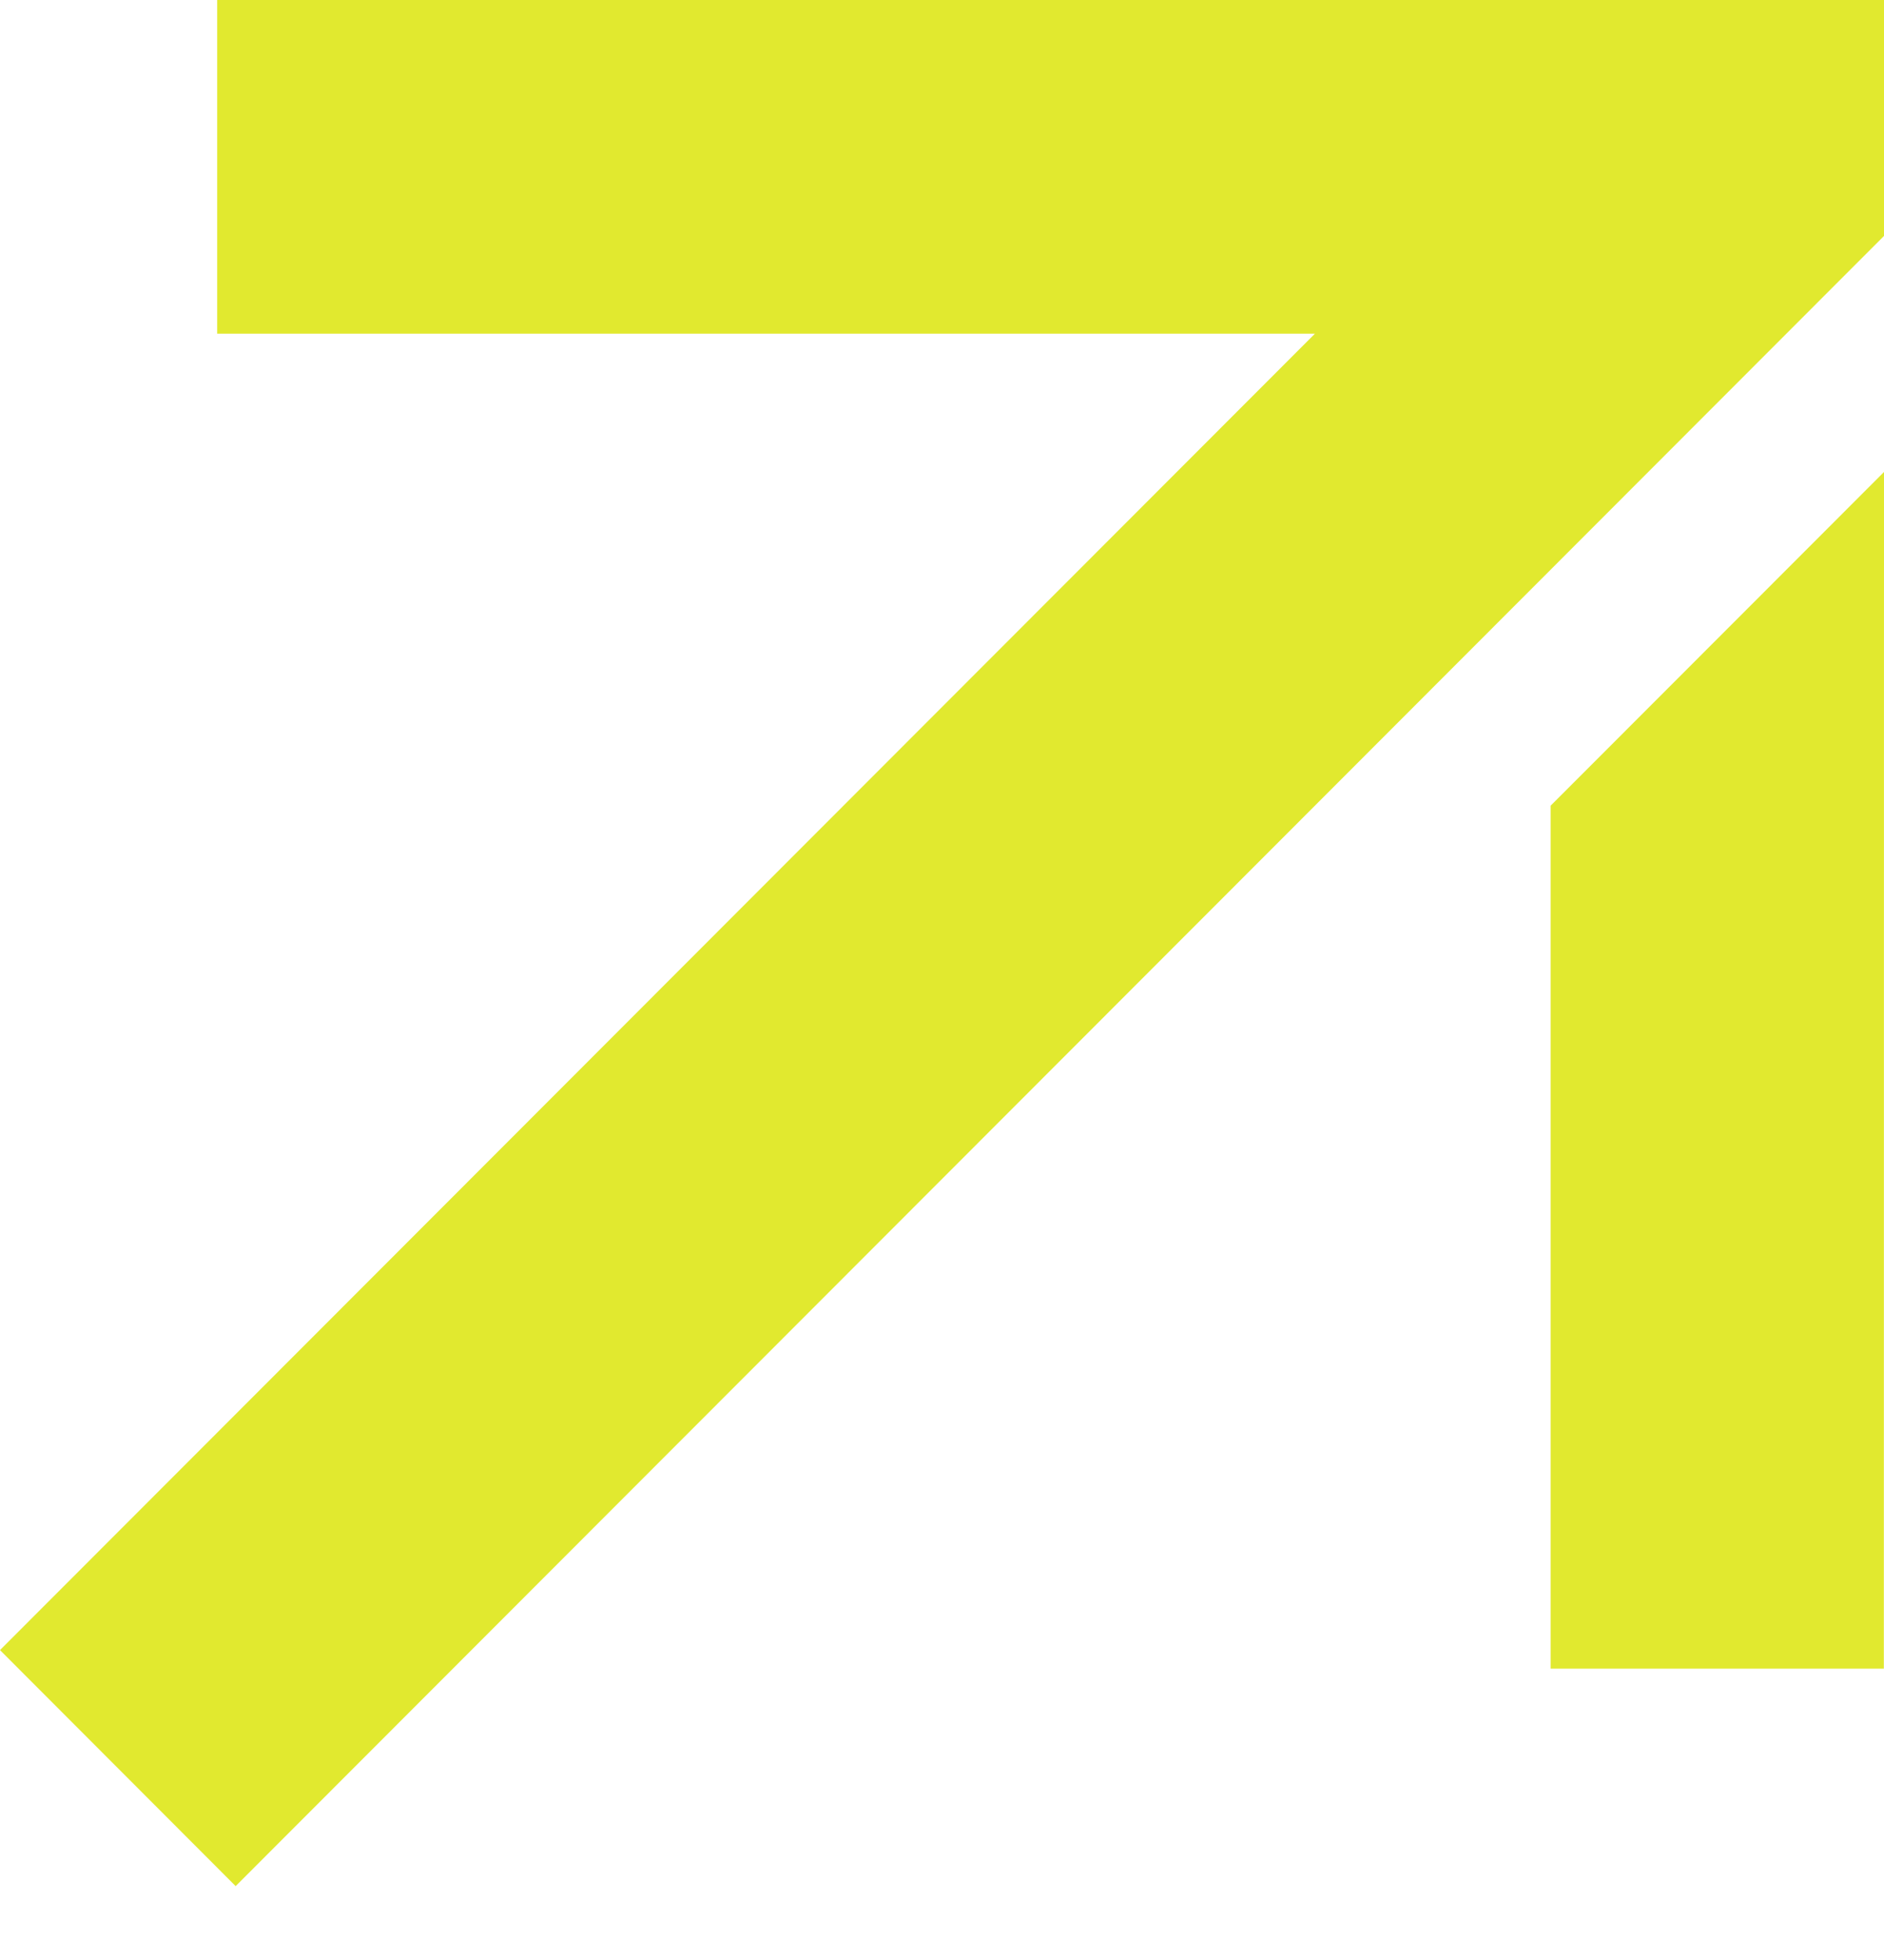 <?xml version="1.0" encoding="UTF-8"?> <svg xmlns="http://www.w3.org/2000/svg" width="25" height="26" viewBox="0 0 25 26" fill="none"> <path d="M20.576 10.688L25 6.261L24.998 22.135H20.576V10.688Z" fill="#E1E92F"></path> <path d="M25 0V3.13L3.127 25.02L0 21.889L17.448 4.427H2.882V0H25Z" fill="#E1E92F"></path> </svg> 